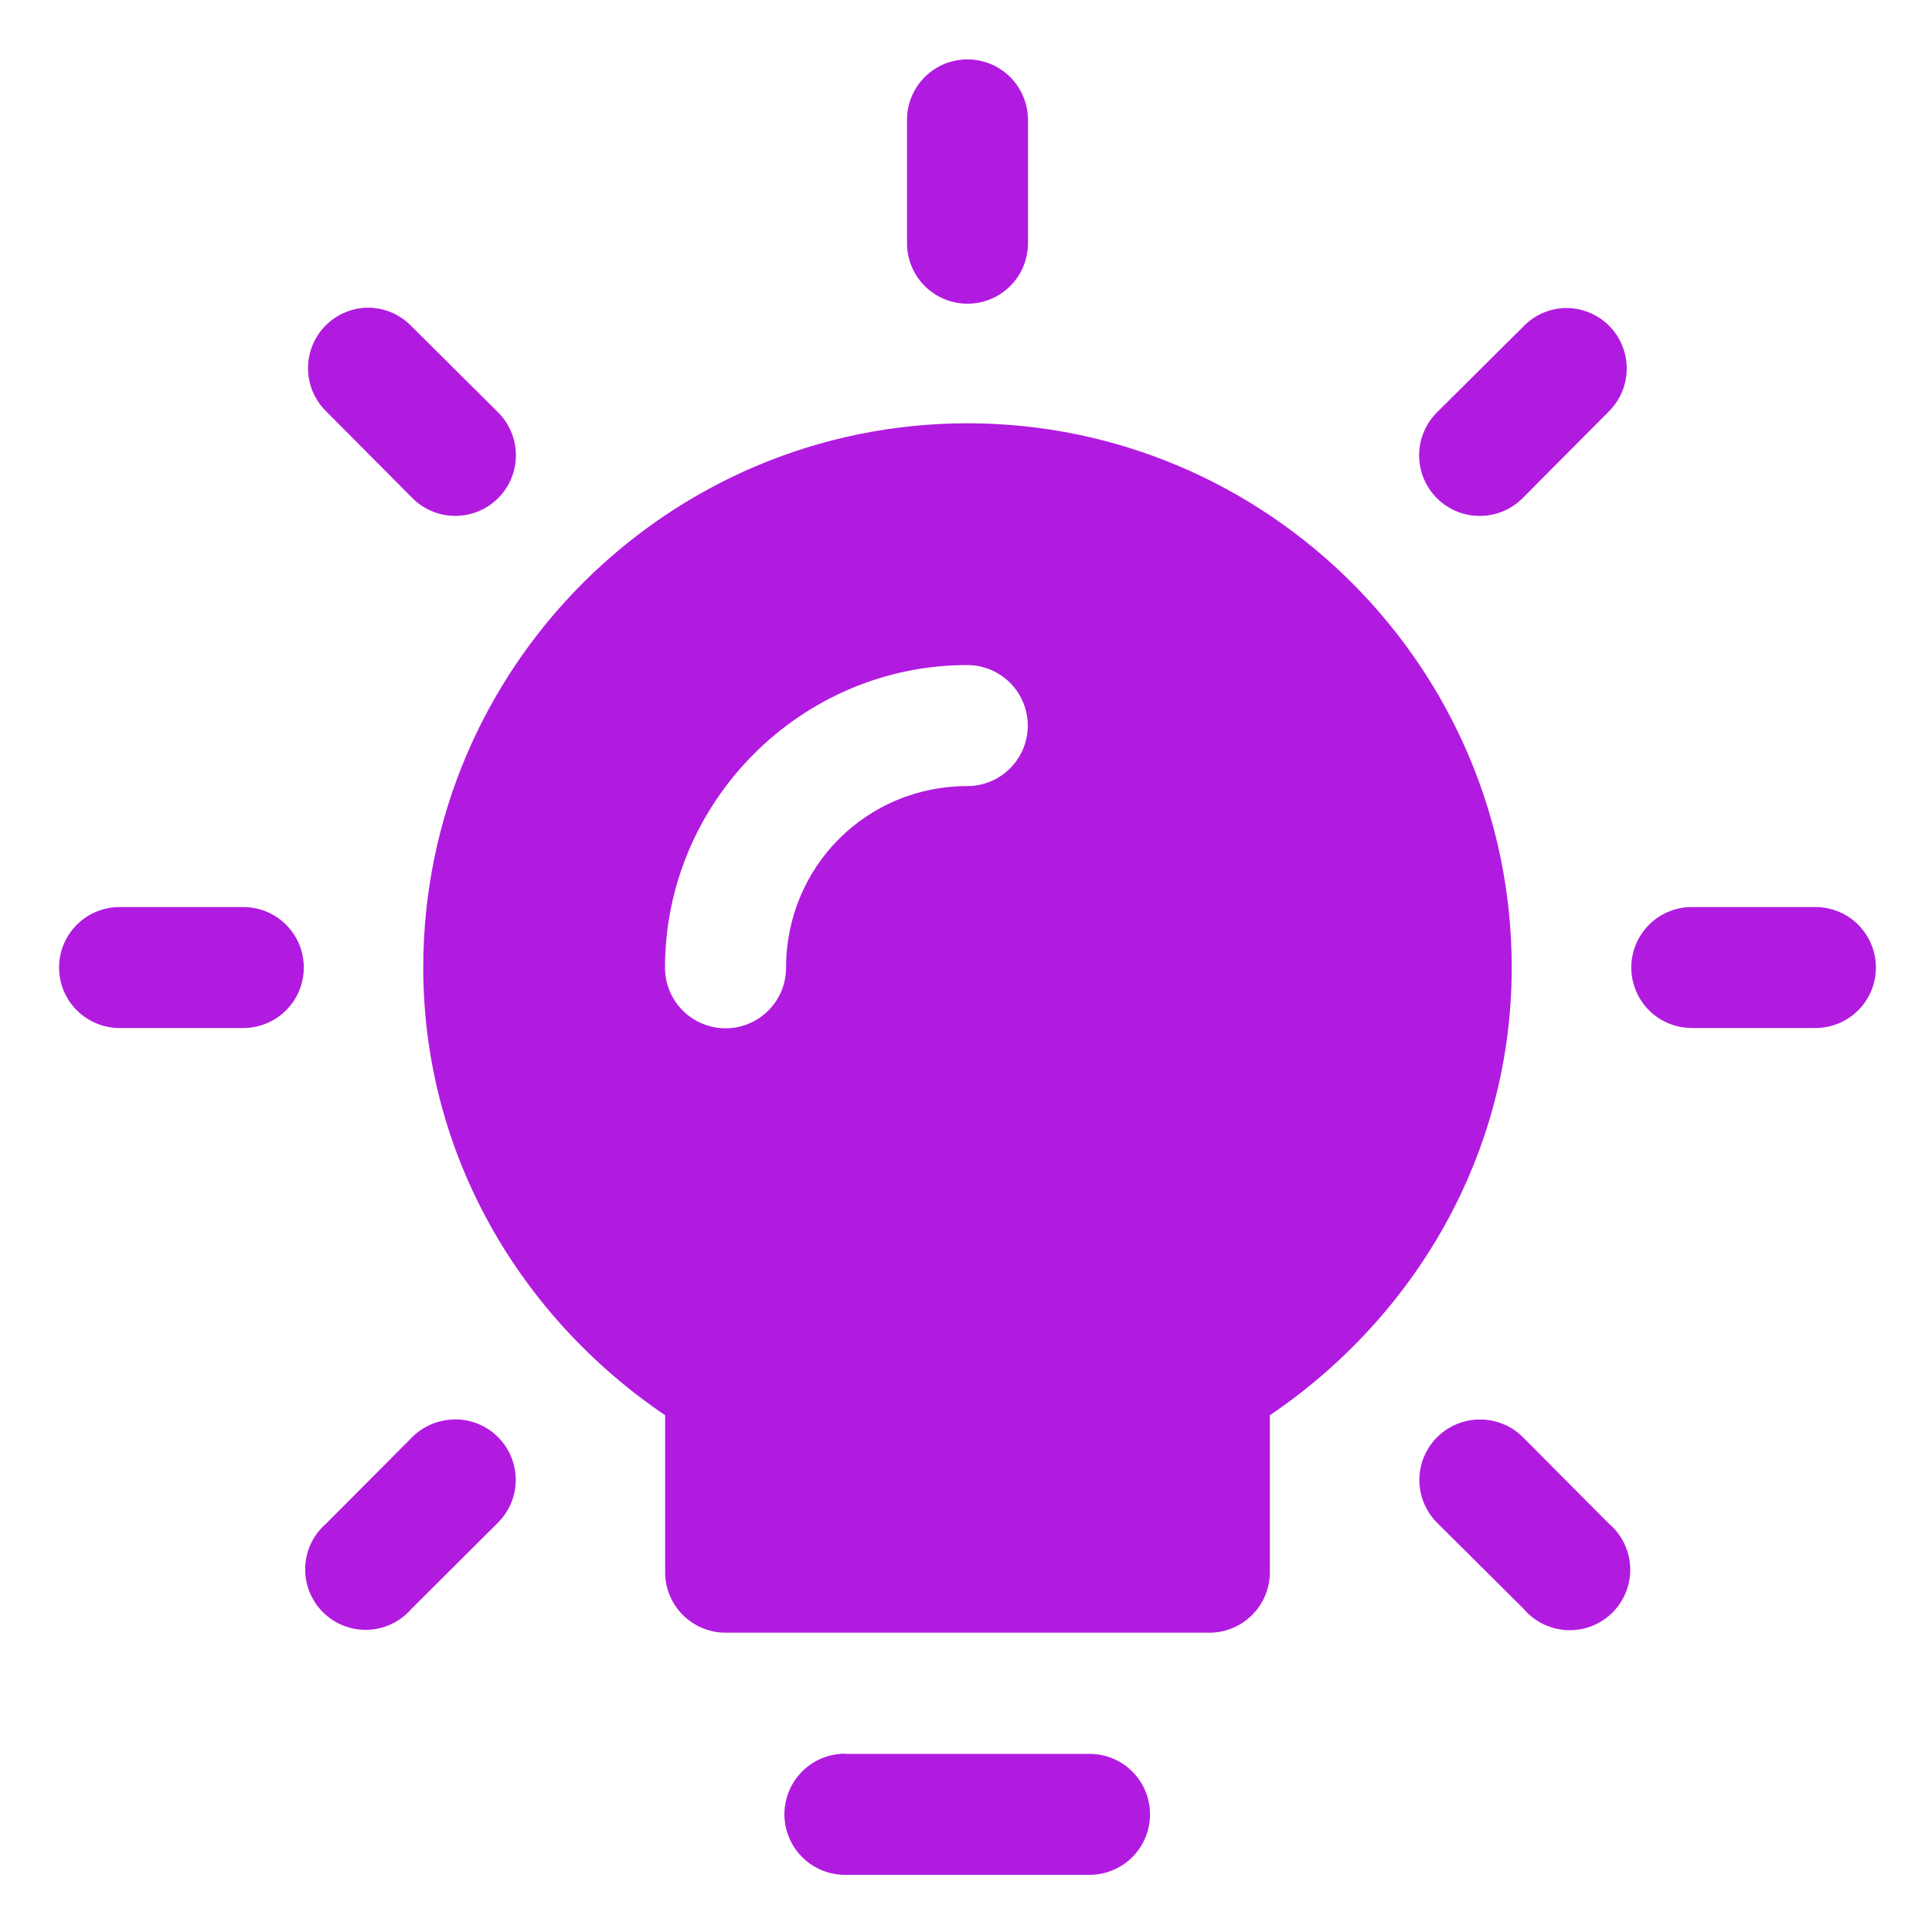 <svg width="52" height="52" viewBox="0 0 52 52" fill="none" xmlns="http://www.w3.org/2000/svg">
<path fill-rule="evenodd" clip-rule="evenodd" d="M26.021 1.599C25.966 1.599 25.911 1.603 25.856 1.609C25.454 1.654 25.083 1.848 24.816 2.153C24.549 2.457 24.405 2.85 24.413 3.255V6.51C24.408 6.727 24.446 6.943 24.526 7.144C24.606 7.346 24.725 7.53 24.876 7.685C25.028 7.84 25.209 7.963 25.409 8.047C25.609 8.131 25.823 8.174 26.04 8.174C26.257 8.174 26.472 8.131 26.672 8.047C26.871 7.963 27.052 7.84 27.204 7.685C27.356 7.53 27.475 7.346 27.554 7.144C27.634 6.943 27.672 6.727 27.668 6.51V3.255C27.672 3.037 27.632 2.821 27.55 2.619C27.469 2.417 27.348 2.233 27.195 2.079C27.041 1.925 26.858 1.802 26.657 1.72C26.455 1.638 26.239 1.596 26.021 1.599ZM9.911 8.281C9.855 8.281 9.798 8.284 9.742 8.29C9.435 8.324 9.144 8.444 8.903 8.636C8.661 8.829 8.479 9.086 8.379 9.378C8.278 9.67 8.263 9.985 8.334 10.285C8.406 10.586 8.561 10.86 8.782 11.075L11.077 13.383C11.228 13.54 11.408 13.665 11.607 13.751C11.806 13.837 12.021 13.883 12.238 13.885C12.455 13.887 12.671 13.846 12.872 13.764C13.073 13.682 13.255 13.56 13.409 13.406C13.562 13.253 13.684 13.07 13.765 12.869C13.847 12.668 13.888 12.452 13.886 12.235C13.883 12.018 13.837 11.803 13.751 11.604C13.664 11.405 13.539 11.225 13.382 11.075L11.077 8.783C10.927 8.626 10.746 8.5 10.545 8.414C10.345 8.327 10.129 8.282 9.911 8.281ZM42.122 8.29C41.7 8.304 41.3 8.48 41.006 8.783L38.698 11.078C38.541 11.229 38.416 11.409 38.33 11.608C38.244 11.807 38.198 12.022 38.196 12.239C38.194 12.456 38.235 12.672 38.317 12.873C38.4 13.074 38.521 13.256 38.675 13.41C38.828 13.563 39.011 13.684 39.212 13.766C39.413 13.848 39.629 13.889 39.846 13.886C40.063 13.884 40.278 13.838 40.477 13.752C40.676 13.665 40.856 13.54 41.006 13.383L43.298 11.078C43.531 10.85 43.689 10.556 43.753 10.237C43.817 9.917 43.783 9.585 43.656 9.285C43.53 8.985 43.316 8.729 43.042 8.552C42.768 8.375 42.448 8.283 42.122 8.29ZM26.04 11.393C17.97 11.393 11.392 17.97 11.392 26.041C11.392 31.081 14.014 35.459 17.902 38.092V42.317C17.902 43.215 18.631 43.944 19.53 43.944H32.55C33.449 43.944 34.178 43.215 34.178 42.317V38.092C38.066 35.459 40.688 31.081 40.688 26.041C40.688 17.97 34.111 11.393 26.04 11.393ZM26.034 17.9C26.466 17.9 26.88 18.072 27.186 18.377C27.491 18.683 27.663 19.097 27.663 19.529C27.663 19.961 27.491 20.376 27.186 20.681C26.88 20.987 26.466 21.158 26.034 21.158C23.318 21.158 21.157 23.331 21.157 26.047C21.157 26.479 20.986 26.894 20.68 27.199C20.375 27.505 19.96 27.677 19.528 27.677C19.096 27.677 18.682 27.505 18.376 27.199C18.071 26.894 17.899 26.479 17.899 26.047C17.899 21.572 21.559 17.9 26.034 17.9ZM3.254 24.413C3.038 24.409 2.822 24.447 2.62 24.527C2.418 24.606 2.235 24.725 2.08 24.877C1.925 25.029 1.801 25.21 1.717 25.41C1.633 25.609 1.59 25.824 1.59 26.041C1.59 26.258 1.633 26.473 1.717 26.672C1.801 26.872 1.925 27.053 2.08 27.205C2.235 27.357 2.418 27.476 2.62 27.555C2.822 27.635 3.038 27.673 3.254 27.669H6.513C6.729 27.673 6.945 27.635 7.147 27.555C7.348 27.476 7.532 27.357 7.687 27.205C7.842 27.053 7.966 26.872 8.05 26.672C8.134 26.473 8.177 26.258 8.177 26.041C8.177 25.824 8.134 25.609 8.05 25.41C7.966 25.21 7.842 25.029 7.687 24.877C7.532 24.725 7.348 24.606 7.147 24.527C6.945 24.447 6.729 24.409 6.513 24.413H3.254ZM45.571 24.413C45.354 24.409 45.139 24.447 44.937 24.527C44.735 24.606 44.551 24.725 44.396 24.877C44.241 25.029 44.118 25.21 44.034 25.41C43.95 25.609 43.906 25.824 43.906 26.041C43.906 26.258 43.95 26.473 44.034 26.672C44.118 26.872 44.241 27.053 44.396 27.205C44.551 27.357 44.735 27.476 44.937 27.555C45.139 27.635 45.354 27.673 45.571 27.669H48.826C49.043 27.673 49.258 27.635 49.46 27.555C49.662 27.476 49.846 27.357 50.001 27.205C50.156 27.053 50.279 26.872 50.363 26.672C50.447 26.473 50.49 26.258 50.49 26.041C50.49 25.824 50.447 25.609 50.363 25.41C50.279 25.21 50.156 25.029 50.001 24.877C49.846 24.725 49.662 24.606 49.46 24.527C49.258 24.447 49.043 24.409 48.826 24.413H45.571ZM12.216 38.203C12.208 38.204 12.201 38.205 12.193 38.206C11.771 38.22 11.371 38.396 11.077 38.699L8.782 41.004C8.612 41.15 8.474 41.329 8.376 41.531C8.278 41.733 8.223 41.953 8.215 42.177C8.206 42.401 8.244 42.625 8.326 42.834C8.408 43.043 8.532 43.232 8.69 43.391C8.849 43.55 9.039 43.674 9.247 43.755C9.456 43.837 9.68 43.875 9.904 43.866C10.128 43.858 10.348 43.803 10.55 43.705C10.752 43.608 10.931 43.469 11.077 43.299L13.382 41.004C13.618 40.776 13.781 40.483 13.848 40.162C13.914 39.841 13.883 39.507 13.756 39.205C13.63 38.902 13.416 38.644 13.141 38.466C12.866 38.287 12.543 38.195 12.216 38.203ZM39.84 38.206C39.514 38.205 39.196 38.3 38.926 38.48C38.656 38.661 38.446 38.918 38.323 39.219C38.2 39.52 38.17 39.851 38.237 40.169C38.304 40.487 38.465 40.778 38.698 41.004L41.006 43.299C41.151 43.471 41.331 43.611 41.533 43.711C41.736 43.81 41.957 43.866 42.182 43.876C42.407 43.885 42.632 43.848 42.842 43.766C43.052 43.684 43.243 43.559 43.402 43.4C43.562 43.24 43.686 43.049 43.768 42.839C43.849 42.629 43.886 42.404 43.877 42.179C43.867 41.954 43.81 41.733 43.711 41.531C43.611 41.328 43.471 41.149 43.298 41.004L41.006 38.699C40.854 38.543 40.673 38.419 40.473 38.335C40.272 38.25 40.057 38.206 39.84 38.206ZM22.629 47.202C22.627 47.203 22.625 47.205 22.623 47.206C22.198 47.237 21.802 47.434 21.521 47.753C21.239 48.073 21.093 48.49 21.115 48.916C21.137 49.341 21.325 49.741 21.638 50.03C21.952 50.319 22.366 50.473 22.791 50.461H29.289C29.506 50.466 29.721 50.427 29.923 50.347C30.125 50.268 30.309 50.149 30.464 49.997C30.619 49.846 30.742 49.664 30.826 49.465C30.91 49.265 30.953 49.05 30.953 48.833C30.953 48.616 30.91 48.402 30.826 48.202C30.742 48.002 30.619 47.821 30.464 47.669C30.309 47.518 30.125 47.398 29.923 47.319C29.721 47.239 29.506 47.201 29.289 47.206H22.791C22.738 47.202 22.683 47.201 22.629 47.202Z" fill="#B11BDF"/>
</svg>
